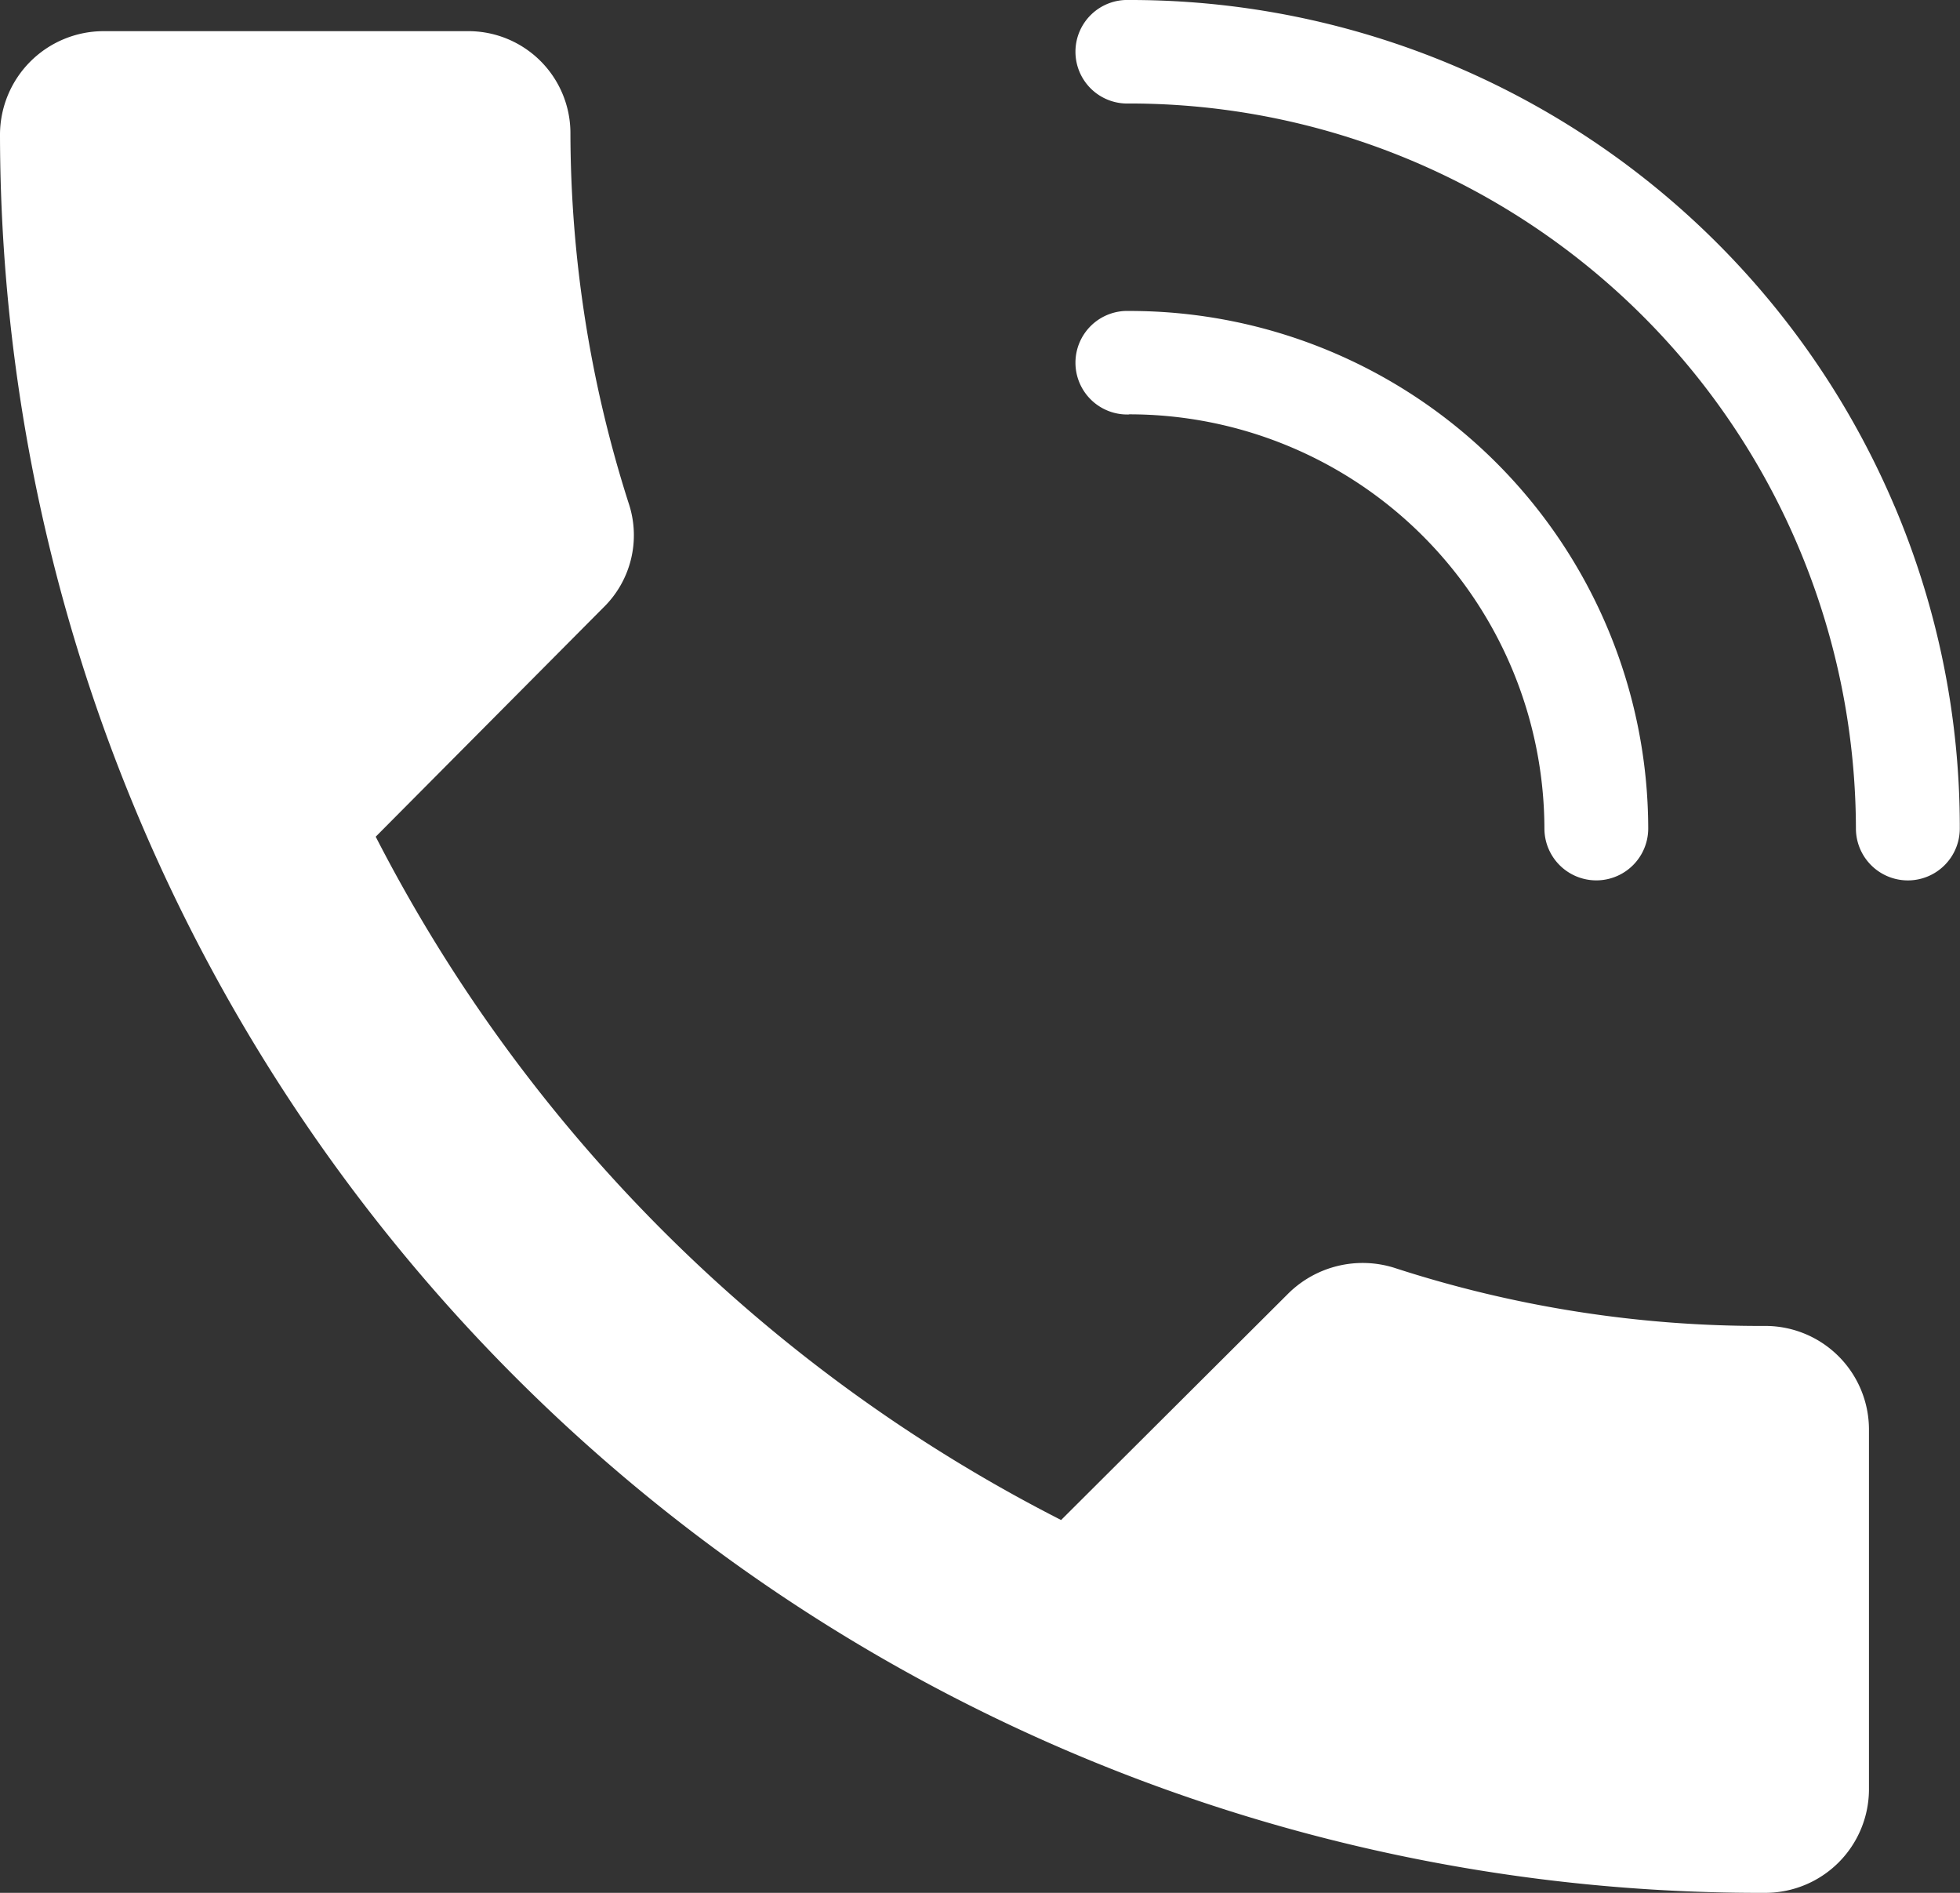 <svg xmlns="http://www.w3.org/2000/svg" width="29" height="28" viewBox="0 0 29 28">
  <rect x="0" y="0" width="29" height="28" fill="#333333" stroke="none"/>
  <defs>
    <style>
      .cls-1 {
        fill: #fff;
        fill-rule: evenodd;
      }
    </style>
  </defs>
  <path id="形状_506" data-name="形状 506" class="cls-1" d="M28.03,7.485A12.282,12.282,0,0,0,16.706,0a0.766,0.766,0,1,0,0,1.531A10.75,10.75,0,0,1,27.46,12.255a0.768,0.768,0,0,0,1.537,0,12.142,12.142,0,0,0-.966-4.769h0ZM16.706,6.129a6.143,6.143,0,0,1,6.145,6.126,0.768,0.768,0,0,0,1.536,0A7.67,7.67,0,0,0,16.706,4.6a0.766,0.766,0,1,0,0,1.531h0ZM5.559,12.377A23.266,23.266,0,0,0,15.7,22.485l3.37-3.359a1.566,1.566,0,0,1,1.556-.373,17.5,17.5,0,0,0,5.5.861,1.534,1.534,0,0,1,1.527,1.522v5.341A1.534,1.534,0,0,1,26.127,28,26.04,26.04,0,0,1,0,1.983,1.534,1.534,0,0,1,1.526.461H6.913A1.51,1.51,0,0,1,8.44,1.954,18.068,18.068,0,0,0,9.3,7.439a1.494,1.494,0,0,1-.374,1.55Zm0,0"/>
</svg>
